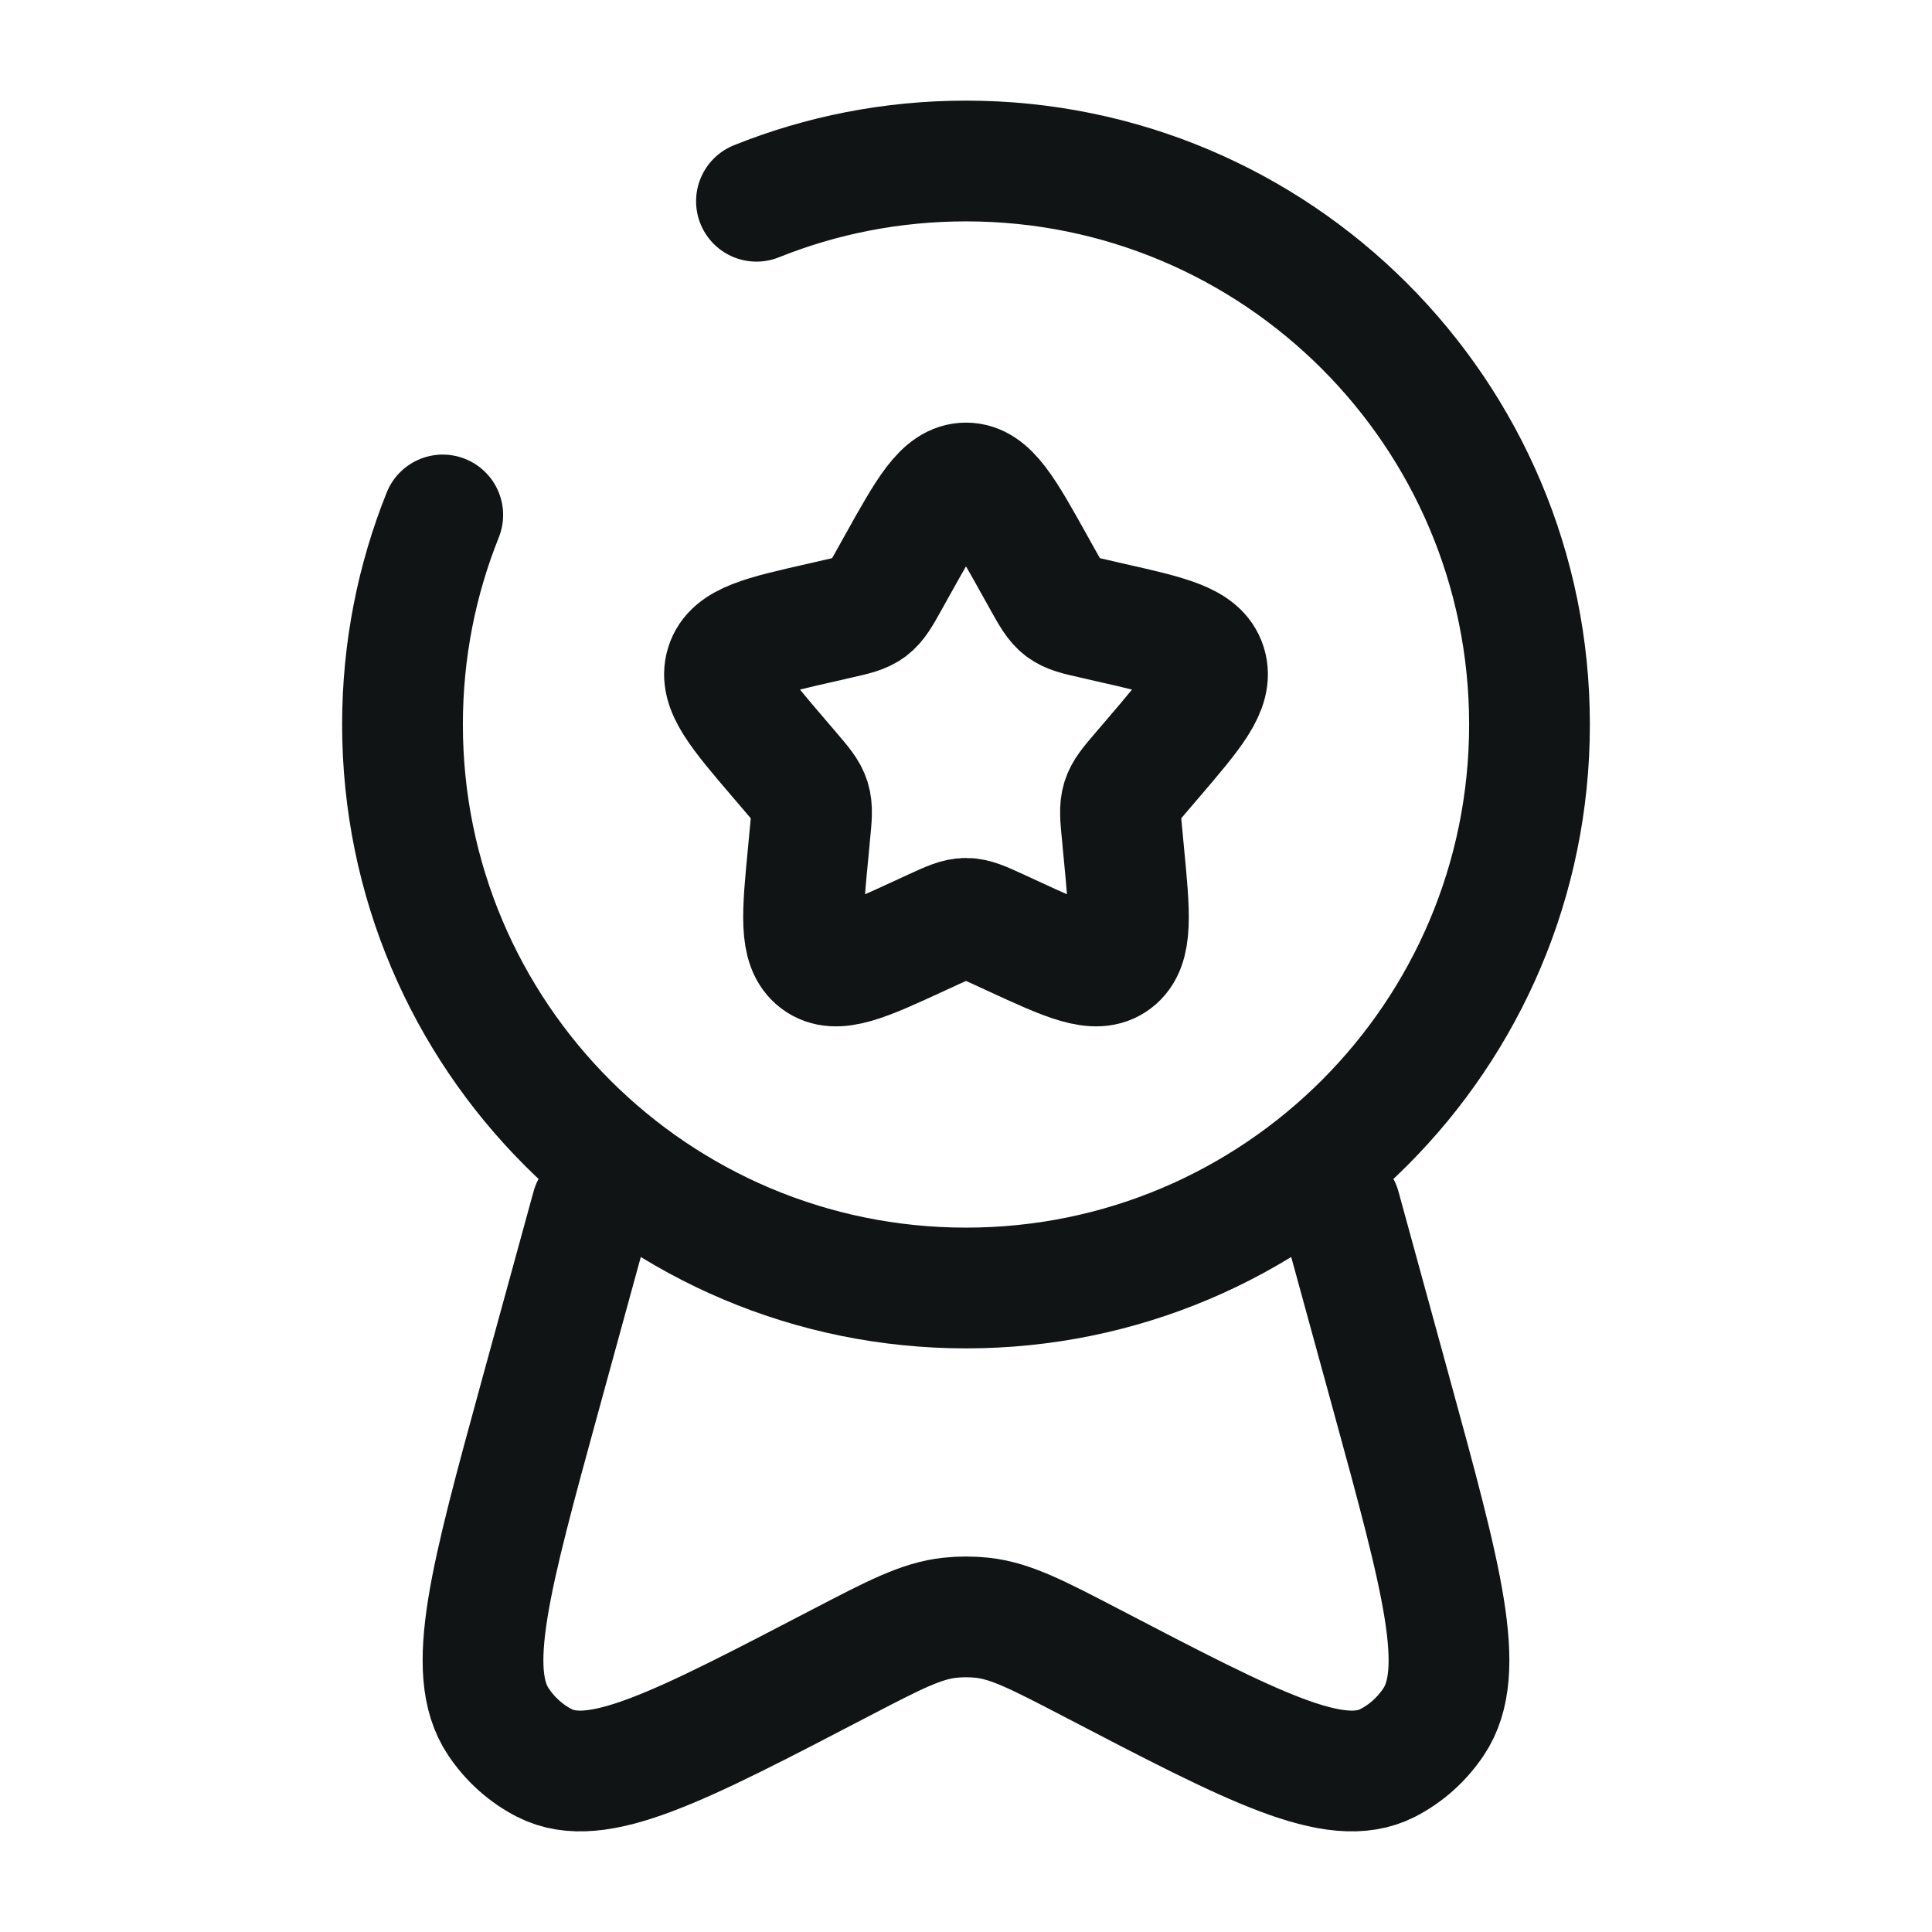 <?xml version="1.0" encoding="utf-8"?><!-- Uploaded to: SVG Repo, www.svgrepo.com, Generator: SVG Repo Mixer Tools -->
<svg viewBox="0 0 24 24" fill="none" xmlns="http://www.w3.org/2000/svg">
<path d="M11.146 7.023C11.526 6.341 11.716 6 12 6C12.284 6 12.474 6.341 12.854 7.023L12.952 7.199C13.06 7.393 13.114 7.489 13.198 7.553C13.283 7.617 13.387 7.641 13.597 7.688L13.788 7.732C14.526 7.899 14.895 7.982 14.983 8.264C15.071 8.547 14.819 8.841 14.316 9.429L14.186 9.581C14.043 9.748 13.971 9.832 13.939 9.935C13.907 10.039 13.918 10.15 13.94 10.373L13.959 10.576C14.035 11.361 14.073 11.754 13.844 11.928C13.614 12.102 13.268 11.944 12.577 11.625L12.399 11.543C12.202 11.453 12.104 11.408 12 11.408C11.896 11.408 11.798 11.453 11.601 11.543L11.423 11.625C10.732 11.944 10.386 12.102 10.156 11.928C9.927 11.754 9.965 11.361 10.041 10.576L10.06 10.373C10.082 10.15 10.093 10.039 10.061 9.935C10.029 9.832 9.957 9.748 9.814 9.581L9.684 9.429C9.181 8.841 8.929 8.547 9.017 8.264C9.105 7.982 9.474 7.899 10.212 7.732L10.403 7.688C10.613 7.641 10.717 7.617 10.802 7.553C10.886 7.489 10.94 7.393 11.048 7.199L11.146 7.023Z" stroke="#111414" stroke-width="1.5"/>
<path d="M7.351 15L6.714 17.323C6.086 19.615 5.772 20.761 6.191 21.388C6.338 21.608 6.535 21.784 6.764 21.901C7.416 22.233 8.424 21.708 10.439 20.658C11.11 20.309 11.445 20.134 11.801 20.096C11.934 20.082 12.066 20.082 12.199 20.096C12.555 20.134 12.89 20.309 13.561 20.658C15.576 21.708 16.584 22.233 17.236 21.901C17.465 21.784 17.662 21.608 17.809 21.388C18.228 20.761 17.914 19.615 17.286 17.323L16.649 15" stroke="#111414" stroke-width="1.5" stroke-linecap="round"/>
<path d="M5.5 6.397C5.177 7.202 5 8.08 5 9C5 12.866 8.134 16 12 16C15.866 16 19 12.866 19 9C19 5.134 15.866 2 12 2C11.08 2 10.202 2.177 9.397 2.5" stroke="#111414" stroke-width="1.5" stroke-linecap="round"/>
</svg>